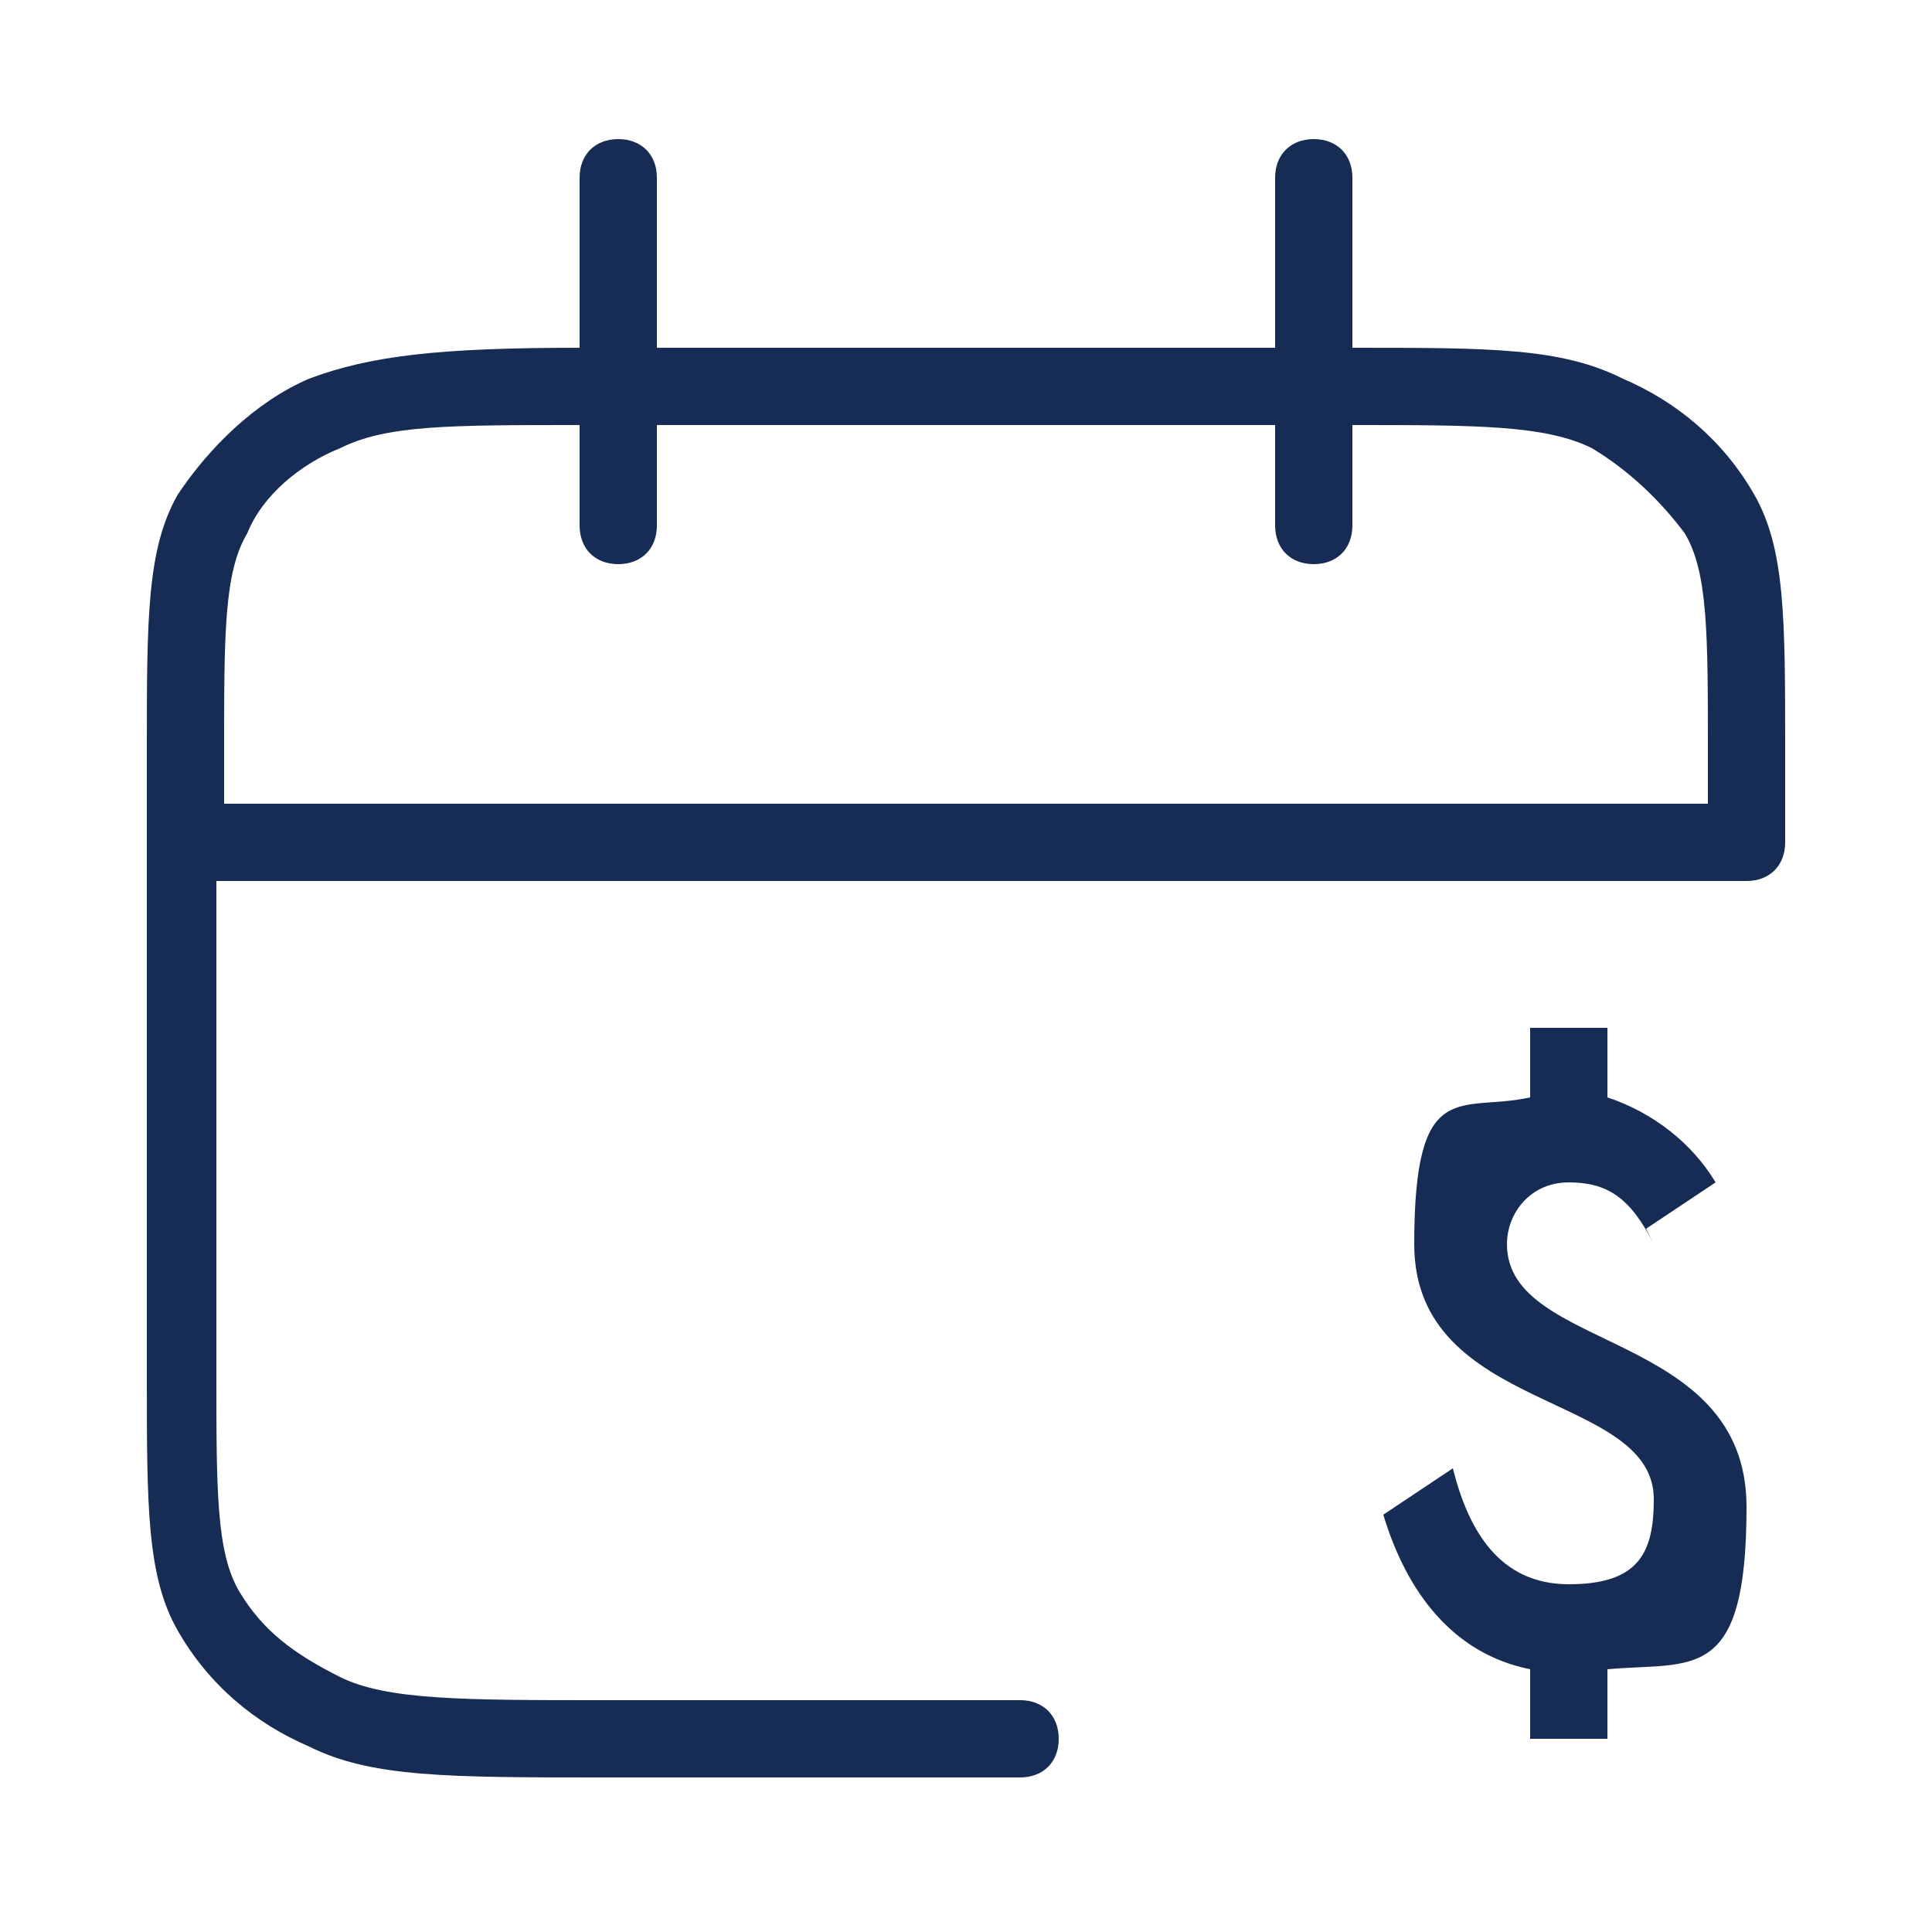 <?xml version="1.0" encoding="UTF-8"?>
<svg id="uuid-4136e13c-8627-4b48-bd59-20cc0de9ce78" xmlns="http://www.w3.org/2000/svg" width="25" height="25" version="1.1" viewBox="0 0 25 25">
  <!-- Generator: Adobe Illustrator 29.3.1, SVG Export Plug-In . SVG Version: 2.1.0 Build 151)  -->
  <defs>
    <style>
      .st0 {
        fill: #172c54;
      }
    </style>
  </defs>
  <path class="st0" d="M13.2,23h-5.4c-2,0-3,0-3.8-.4-.7-.3-1.3-.8-1.7-1.5-.4-.7-.4-1.6-.4-3.3v-8.1c0-1.7,0-2.6.4-3.3.4-.6,1-1.2,1.7-1.5.8-.3,1.7-.4,3.5-.4v-2.2c0-.3.2-.5.5-.5s.5.2.5.5v2.2h8v-2.2c0-.3.2-.5.5-.5s.5.2.5.5v2.2c1.8,0,2.7,0,3.5.4.7.3,1.3.8,1.7,1.5.4.7.4,1.6.4,3.3v1.2c0,.3-.2.5-.5.5H2.8v6.4c0,1.5,0,2.3.3,2.8.3.5.7.8,1.3,1.1.6.3,1.6.3,3.4.3h5.4c.3,0,.5.2.5.5s-.2.5-.5.5ZM2.8,10.4h19.3v-.7c0-1.5,0-2.3-.3-2.8-.3-.4-.7-.8-1.2-1.1-.6-.3-1.5-.3-3.1-.3v1.3c0,.3-.2.5-.5.5s-.5-.2-.5-.5v-1.3h-8v1.3c0,.3-.2.5-.5.5s-.5-.2-.5-.5v-1.3c-1.7,0-2.5,0-3.1.3-.5.2-1,.6-1.2,1.1-.3.5-.3,1.3-.3,2.8v.7h0Z"/>
  <path class="st0" d="M21.4,16.1c-.3-.6-.6-.8-1.1-.8s-.8.4-.8.8c0,1.4,3.1,1.1,3.1,3.4s-.7,2-1.8,2.1v.9h-1v-.9c-1-.2-1.6-1-1.9-2l.9-.6c.2.8.6,1.5,1.5,1.5s1.1-.4,1.1-1.1c0-1.4-3.1-1.1-3.1-3.3s.6-1.7,1.5-1.9v-.9h1v.9c.6.2,1.1.6,1.4,1.1l-.9.6h0Z"/>
</svg>